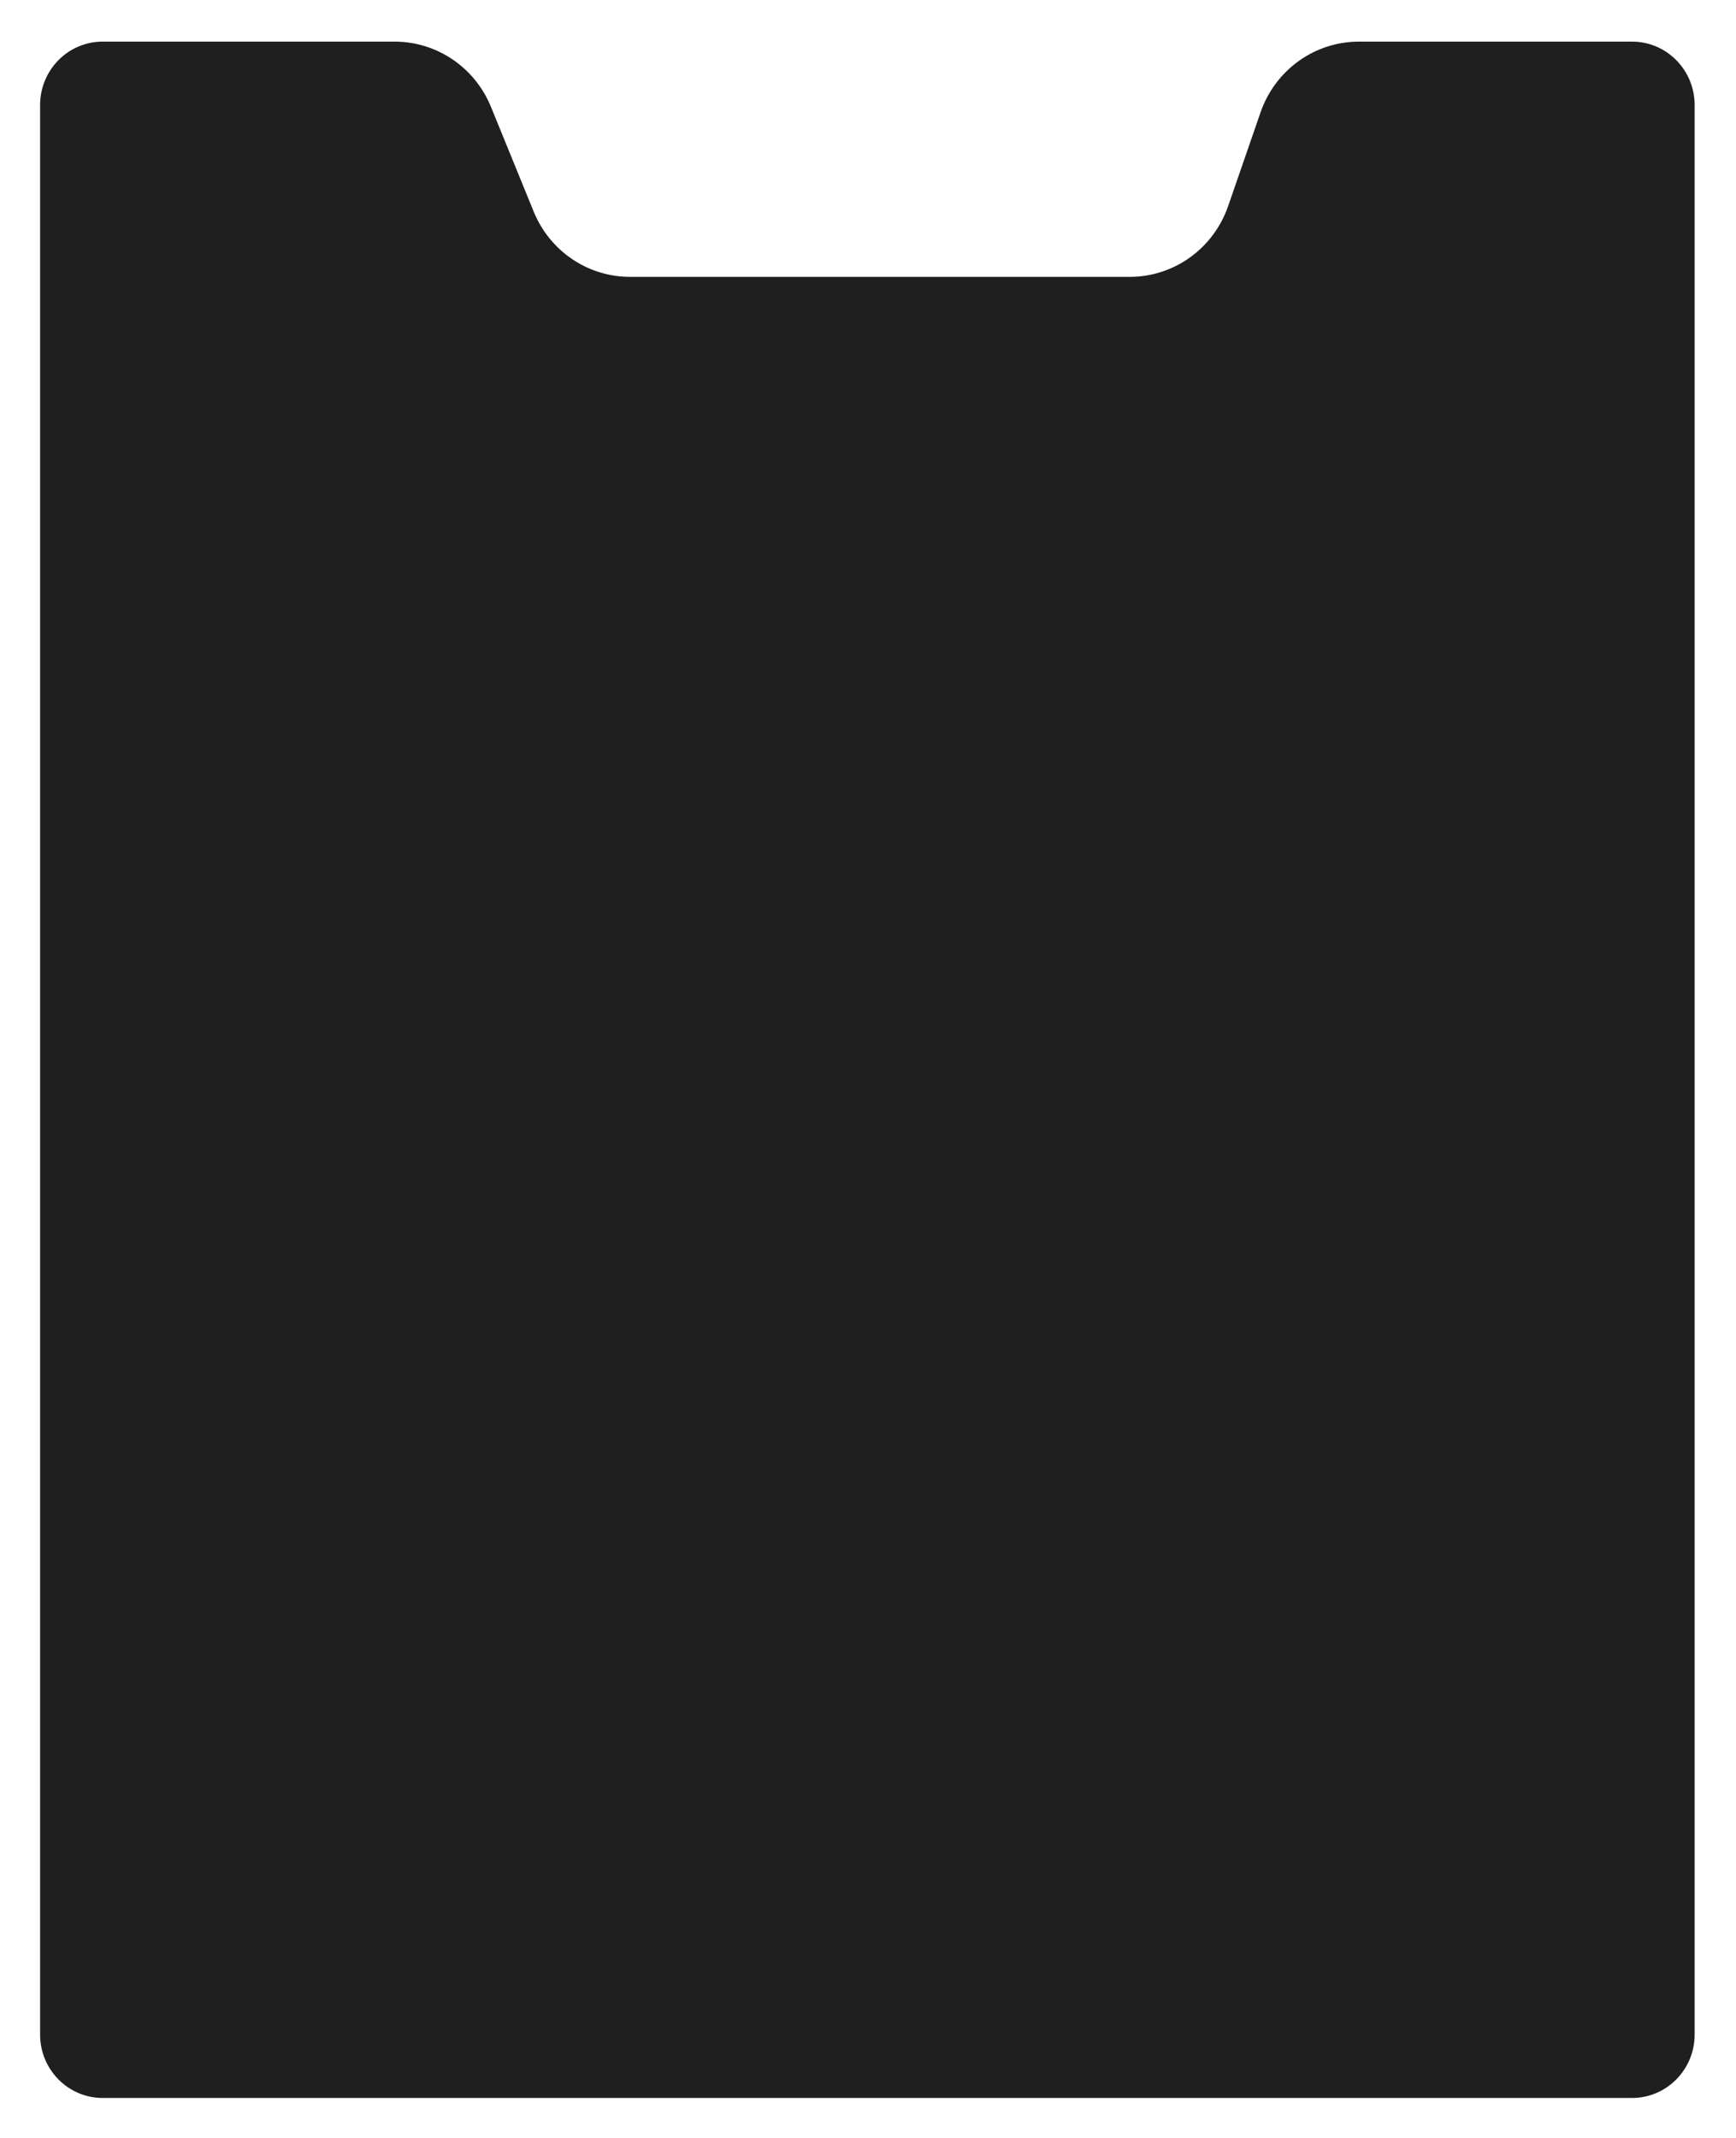 <svg width="657" height="809" viewBox="0 0 657 809" fill="none" xmlns="http://www.w3.org/2000/svg">
<g filter="url(#filter0_d_270_1257)">
<path fill-rule="evenodd" clip-rule="evenodd" d="M38.84 10.75H149.371C165.33 10.75 179.717 20.502 185.818 35.456L201.972 75.044C208.073 89.998 222.46 99.75 238.419 99.75H427.571C444.323 99.75 459.248 89.019 464.792 72.989L477.062 37.511C482.606 21.481 497.531 10.75 514.283 10.75H617.681C630.752 10.75 641.348 21.495 641.348 34.75V764.75C641.348 778.005 630.752 788.75 617.681 788.75H38.84C25.77 788.75 15.174 778.005 15.174 764.75V34.75C15.174 21.495 25.77 10.75 38.84 10.75Z" fill="#1F1F1F"/>
</g>
<defs>
<filter id="filter0_d_270_1257" x="0.174" y="0.75" width="656.174" height="808" filterUnits="userSpaceOnUse" color-interpolation-filters="sRGB">
<feFlood flood-opacity="0" result="BackgroundImageFix"/>
<feColorMatrix in="SourceAlpha" type="matrix" values="0 0 0 0 0 0 0 0 0 0 0 0 0 0 0 0 0 0 127 0" result="hardAlpha"/>
<feOffset dy="5"/>
<feGaussianBlur stdDeviation="7.5"/>
<feColorMatrix type="matrix" values="0 0 0 0 0 0 0 0 0 0 0 0 0 0 0 0 0 0 0.35 0"/>
<feBlend mode="normal" in2="BackgroundImageFix" result="effect1_dropShadow_270_1257"/>
<feBlend mode="normal" in="SourceGraphic" in2="effect1_dropShadow_270_1257" result="shape"/>
</filter>
</defs>
</svg>

